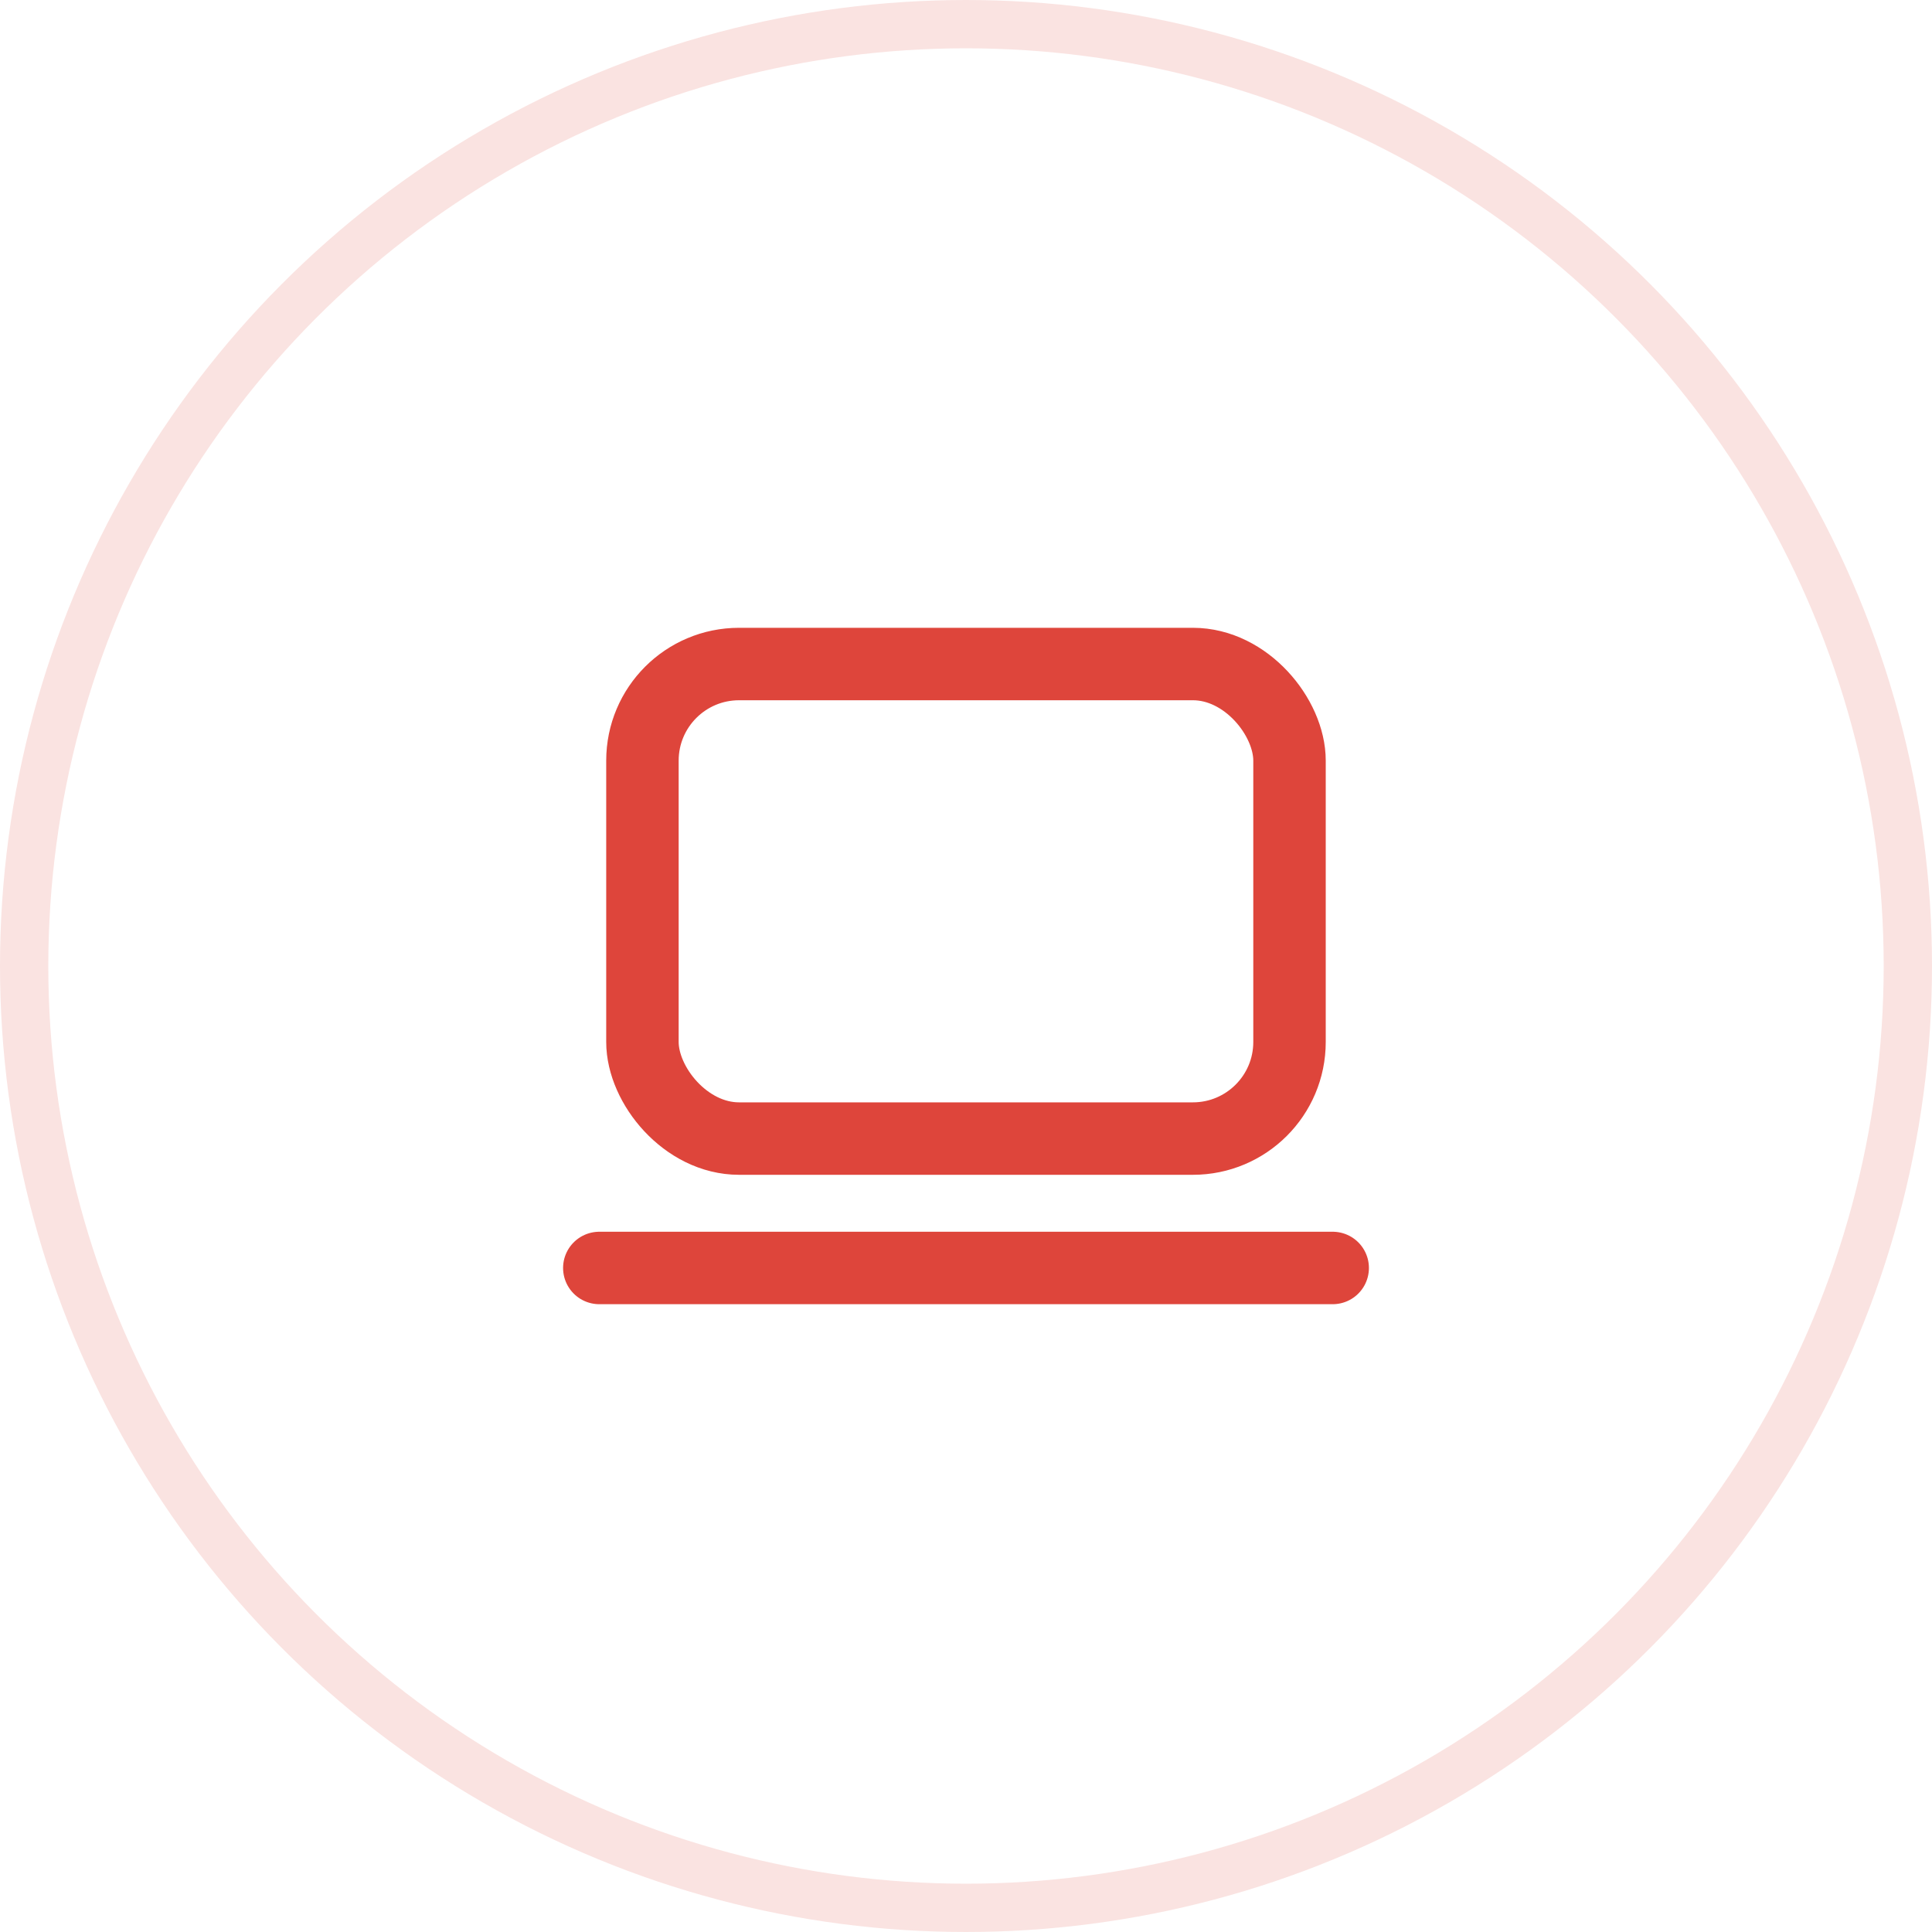 <svg xmlns="http://www.w3.org/2000/svg" xmlns:xlink="http://www.w3.org/1999/xlink" width="40" height="40" viewBox="0 0 40 40">
  <defs>
    <filter id="Ellipse_25">
      <feOffset dy="3" input="SourceAlpha"/>
      <feGaussianBlur stdDeviation="3" result="blur"/>
      <feFlood flood-color="#fff" flood-opacity="0.702" result="color"/>
      <feComposite operator="out" in="SourceGraphic" in2="blur"/>
      <feComposite operator="in" in="color"/>
      <feComposite operator="in" in2="SourceGraphic"/>
    </filter>
  </defs>
  <g id="work-1" transform="translate(14019 5082)">
    <g data-type="innerShadowGroup">
      <circle id="Ellipse_25-2" data-name="Ellipse 25" cx="20" cy="20" r="20" transform="translate(-14019 -5082)" fill="#fff"/>
      <g transform="matrix(1, 0, 0, 1, -14019, -5082)" filter="url(#Ellipse_25)">
        <circle id="Ellipse_25-3" data-name="Ellipse 25" cx="20" cy="20" r="20" fill="#fff"/>
      </g>
      <g id="Ellipse_25-4" data-name="Ellipse 25" transform="translate(-14019 -5082)" fill="none" stroke="#fae3e1" stroke-width="1">
        <circle cx="20" cy="20" r="20" stroke="none"/>
        <circle cx="20" cy="20" r="19.5" fill="none"/>
      </g>
    </g>
    <g id="Group_410" data-name="Group 410" transform="translate(-14006.592 -5068.252)">
      <rect id="Rectangle_483" data-name="Rectangle 483" width="13.397" height="9.825" rx="2" transform="translate(0.893)" fill="none" stroke="#de453b" stroke-linecap="round" stroke-linejoin="round" stroke-width="1.5"/>
      <line id="Line_104" data-name="Line 104" x2="15.184" transform="translate(0 12.504)" fill="none" stroke="#de453b" stroke-linecap="round" stroke-linejoin="round" stroke-width="1.5"/>
    </g>
  </g>
</svg>
